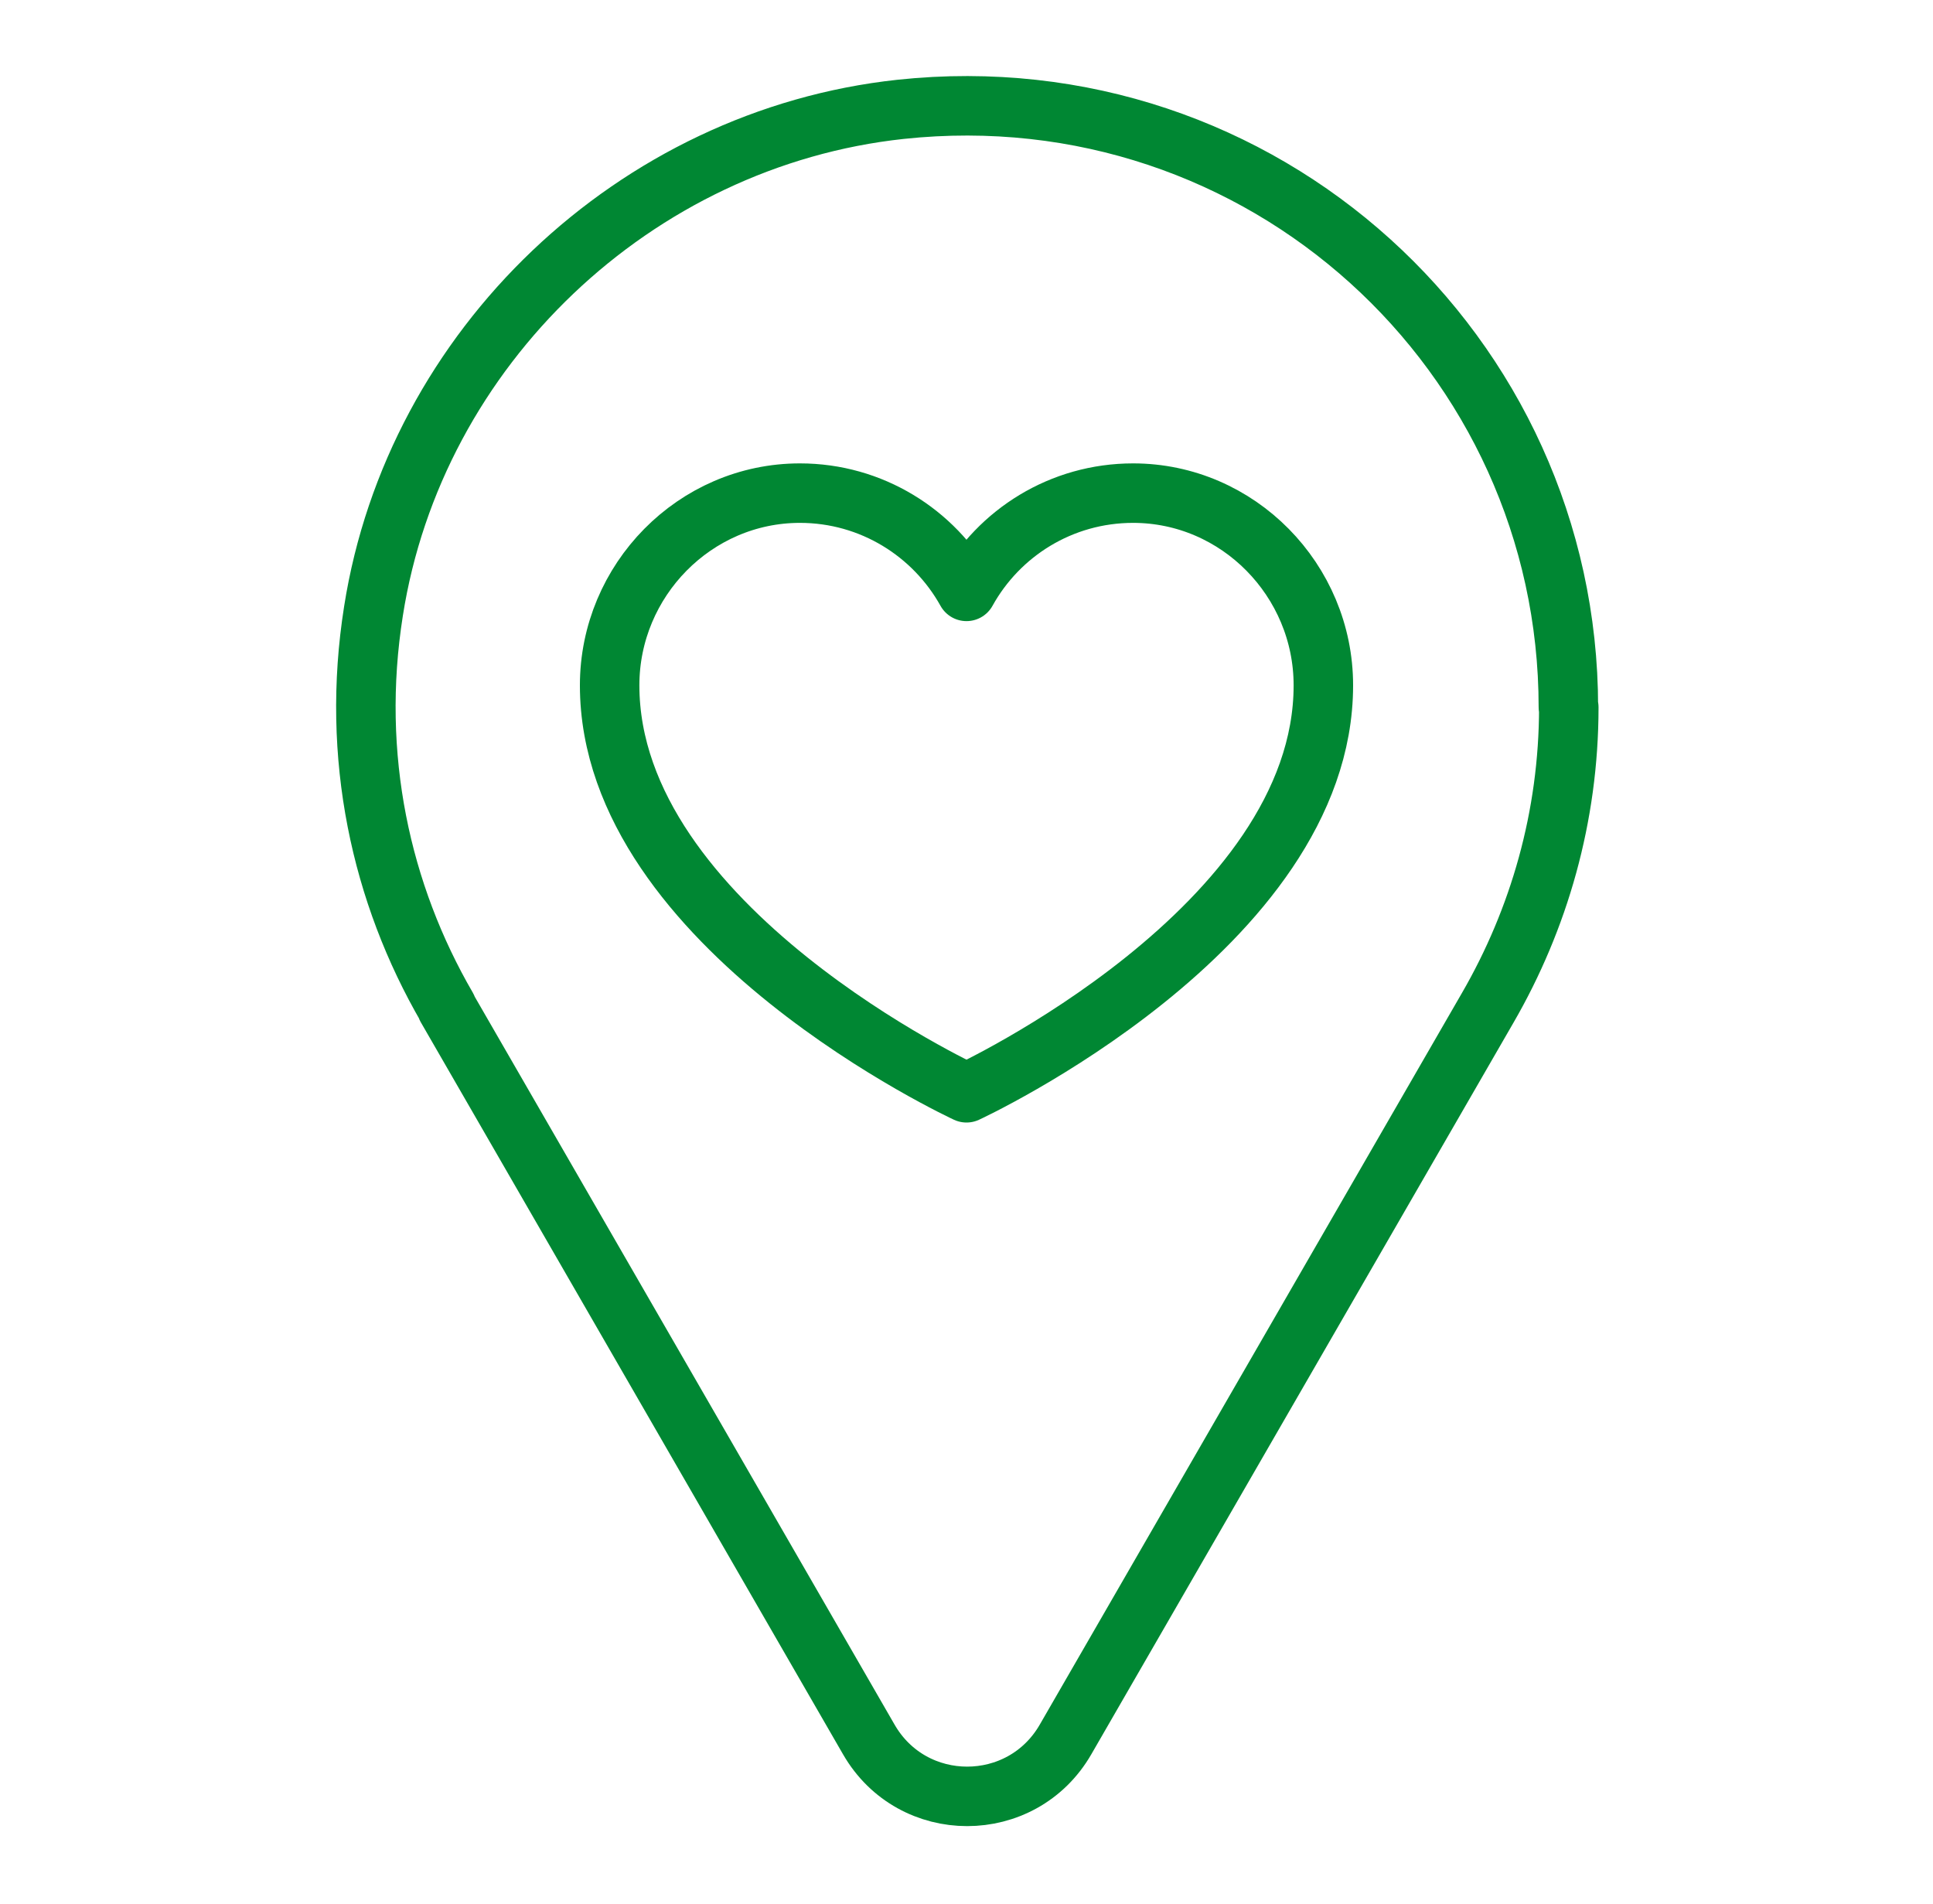 <svg width="65" height="64" viewBox="0 0 65 64" fill="none" xmlns="http://www.w3.org/2000/svg">
<path d="M52.739 23.779C52.739 11.869 42.447 2.379 30.283 3.676C21.354 4.638 13.949 11.682 12.559 20.544C11.784 25.437 12.813 30.048 15.032 33.871H15.018L29.214 58.479C30.684 61.032 34.36 61.032 35.831 58.479L50.026 33.884C51.75 30.904 52.753 27.455 52.753 23.779H52.739Z" stroke="#008733" stroke-width="2" stroke-linecap="round" stroke-linejoin="round"/>
<path d="M44.5 23.04C44.5 31.195 32.5 36.739 32.5 36.739C32.5 36.739 20.5 31.195 20.5 23.04C20.5 19.508 23.366 16.579 26.898 16.579C29.308 16.579 31.406 17.914 32.5 19.882C33.59 17.914 35.687 16.579 38.102 16.579C41.635 16.579 44.5 19.508 44.5 23.04Z" stroke="#008733" stroke-width="2" stroke-linejoin="round"/>
</svg>
